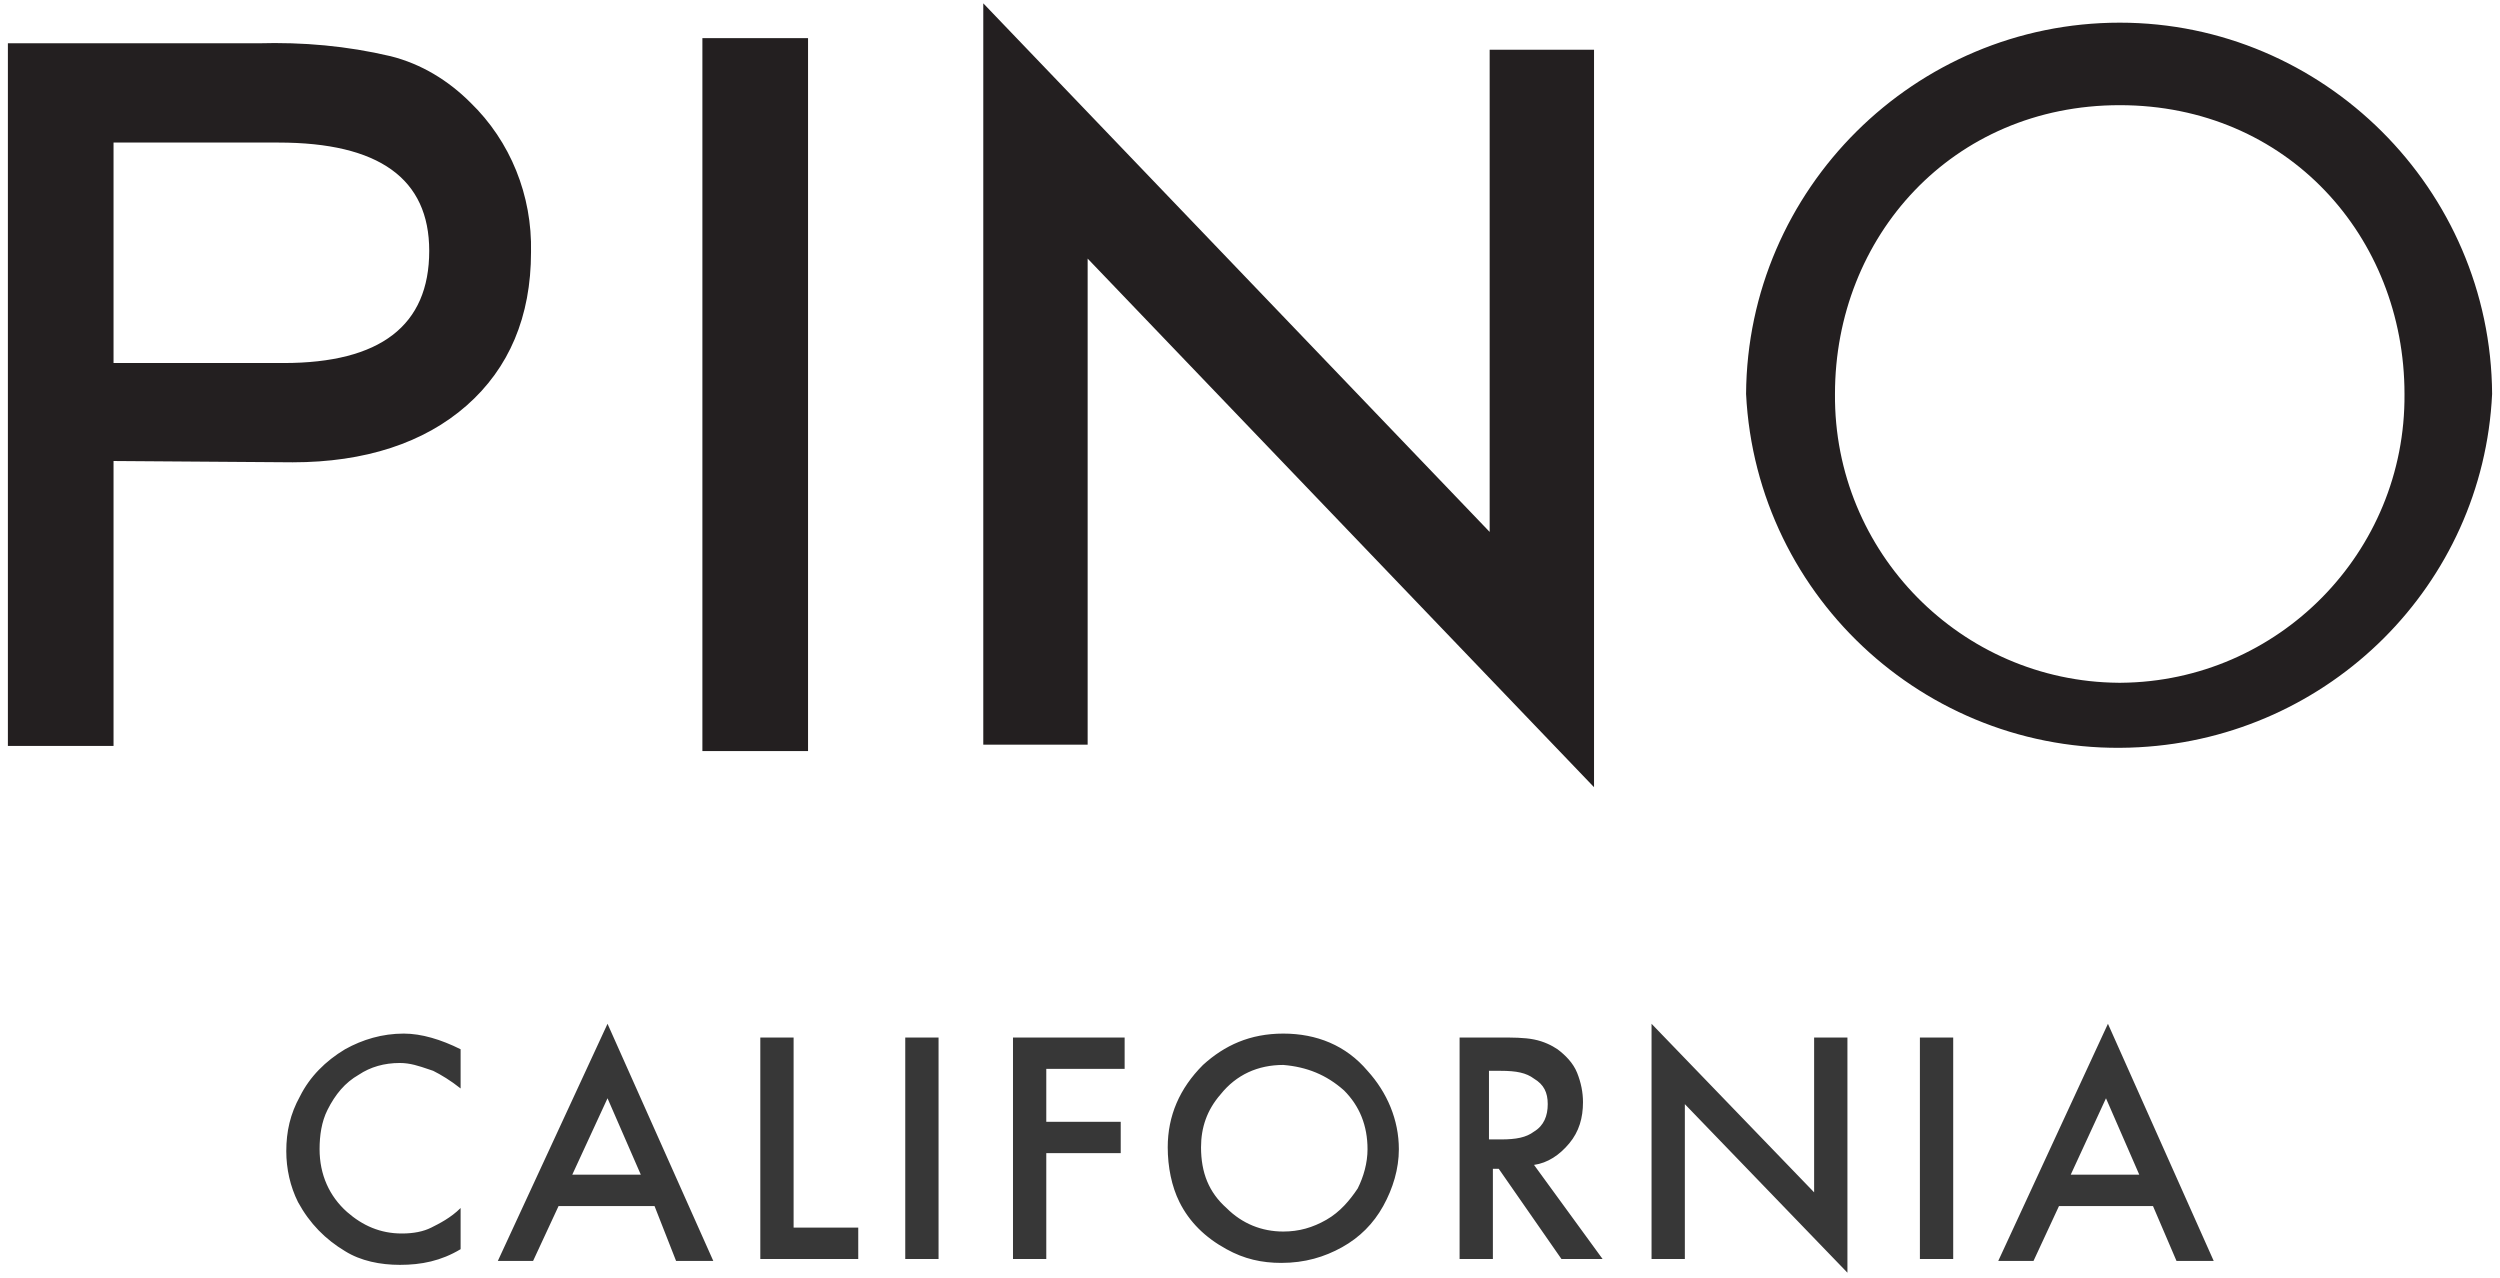 <svg width="317" height="162" viewBox="0 0 317 162" fill="none" xmlns="http://www.w3.org/2000/svg">
<path fill-rule="evenodd" clip-rule="evenodd" d="M124.68 0.422V94.422H137.914V32.79L202.123 99.816V6.307H188.889V67.448L124.68 0.422ZM221.402 49.956C221.565 23.963 242.805 2.874 268.783 2.874C294.597 2.874 315.837 23.963 316 49.956C314.856 74.15 295.414 93.441 271.233 94.749C245.092 96.22 222.709 76.112 221.402 49.956ZM232.675 49.956C232.512 70.063 248.687 86.411 268.619 86.575H268.946C288.879 86.411 305.053 70.063 304.89 49.956C304.89 30.011 290.022 13.336 268.783 13.336C247.543 13.336 232.675 30.011 232.675 49.956ZM102.46 4.836H89.063V95.239H102.46V4.836ZM14.397 94.585V58.456L37.107 58.62C46.257 58.62 53.772 56.168 59.164 51.427C64.555 46.686 67.333 40.147 67.333 31.973C67.496 24.78 64.719 17.914 59.654 13.009C56.877 10.23 53.446 8.105 49.524 7.124C43.969 5.816 38.414 5.326 32.696 5.49H1V94.585H14.397ZM35.964 46.032H14.397V18.077H35.31C48.054 18.077 54.426 22.655 54.426 31.809C54.426 41.291 48.217 46.032 35.964 46.032Z" fill="#231F20"/>
<path fill-rule="evenodd" clip-rule="evenodd" d="M70.825 152.929H82.995L85.727 159.887H90.446L77.034 129.816L63.125 159.887H67.596L70.825 152.929ZM77.034 139.26L81.256 148.952H72.563L77.034 139.26ZM58.406 138.017V133.047C55.922 131.805 53.438 131.059 51.203 131.059C48.471 131.059 45.987 131.805 43.752 133.047C41.268 134.538 39.281 136.526 38.039 139.012C36.798 141.248 36.301 143.485 36.301 145.97C36.301 148.207 36.797 150.443 37.791 152.432C39.281 155.165 41.268 157.153 43.752 158.645C45.739 159.887 48.223 160.384 50.706 160.384C53.438 160.384 55.922 159.887 58.406 158.396V153.177C57.164 154.42 55.674 155.165 54.68 155.662C53.687 156.159 52.445 156.408 50.955 156.408C48.223 156.408 45.987 155.414 44 153.674C41.765 151.686 40.523 148.952 40.523 145.722C40.523 143.982 40.772 142.242 41.517 140.751C42.51 138.763 43.752 137.272 45.491 136.278C46.981 135.284 48.719 134.787 50.706 134.787C52.007 134.787 53.119 135.166 54.372 135.592C54.554 135.655 54.739 135.718 54.929 135.781C55.922 136.278 57.164 137.023 58.406 138.017ZM100.629 131.556V155.662H108.826V159.639H96.407V131.556H100.629ZM119.009 159.639V131.556H114.786V159.639H119.009ZM142.356 135.532H132.669V142.242H142.107V146.219H132.669V159.639H128.447V131.556H142.604V135.532H142.356ZM173.402 135.781C170.67 132.55 166.945 131.059 162.722 131.059C158.5 131.059 155.271 132.55 152.539 135.035C149.559 138.018 148.068 141.497 148.068 145.473C148.068 147.958 148.565 150.443 149.559 152.432C150.8 154.917 152.787 156.905 155.52 158.396C157.755 159.639 159.99 160.136 162.474 160.136C165.454 160.136 167.938 159.39 170.173 158.148C172.409 156.905 174.147 155.165 175.389 152.929C176.631 150.692 177.376 148.207 177.376 145.722C177.376 141.994 175.886 138.515 173.402 135.781ZM154.774 138.763C156.761 136.278 159.493 135.035 162.722 135.035C165.703 135.284 168.187 136.278 170.422 138.266C172.409 140.254 173.402 142.739 173.402 145.722C173.402 147.461 172.906 149.201 172.16 150.692C171.167 152.183 169.925 153.674 168.186 154.668C166.448 155.662 164.709 156.159 162.722 156.159C159.99 156.159 157.507 155.165 155.52 153.177C153.284 151.189 152.291 148.704 152.291 145.473C152.291 142.988 153.036 140.751 154.774 138.763ZM194.514 147.71L203.207 159.639H197.991L190.043 148.207H189.298V159.639H185.076V131.556H190.043H190.044C191.782 131.556 193.272 131.556 194.514 131.805C195.756 132.053 196.749 132.55 197.494 133.047C198.488 133.793 199.481 134.787 199.978 136.029C200.475 137.272 200.723 138.515 200.723 139.757C200.723 141.745 200.227 143.485 198.985 144.976C197.743 146.467 196.253 147.461 194.514 147.71ZM189.05 144.479H190.292C192.279 144.479 193.52 144.231 194.514 143.485C195.756 142.739 196.253 141.497 196.253 140.006C196.253 138.515 195.756 137.52 194.514 136.775C193.52 136.029 192.279 135.781 190.292 135.781H188.801V144.479H189.05ZM209.416 129.816V159.639H213.639V140.006L234.254 161.378V131.556H230.031V151.189L209.416 129.816ZM247.666 131.556V159.639H243.443V131.556H247.666ZM257.849 159.887L261.078 152.929H273L275.98 159.887H280.699L267.287 129.816L253.378 159.887H257.849ZM267.039 139.26L271.261 148.952H262.568L267.039 139.26Z" fill="#373737"/>
</svg>
